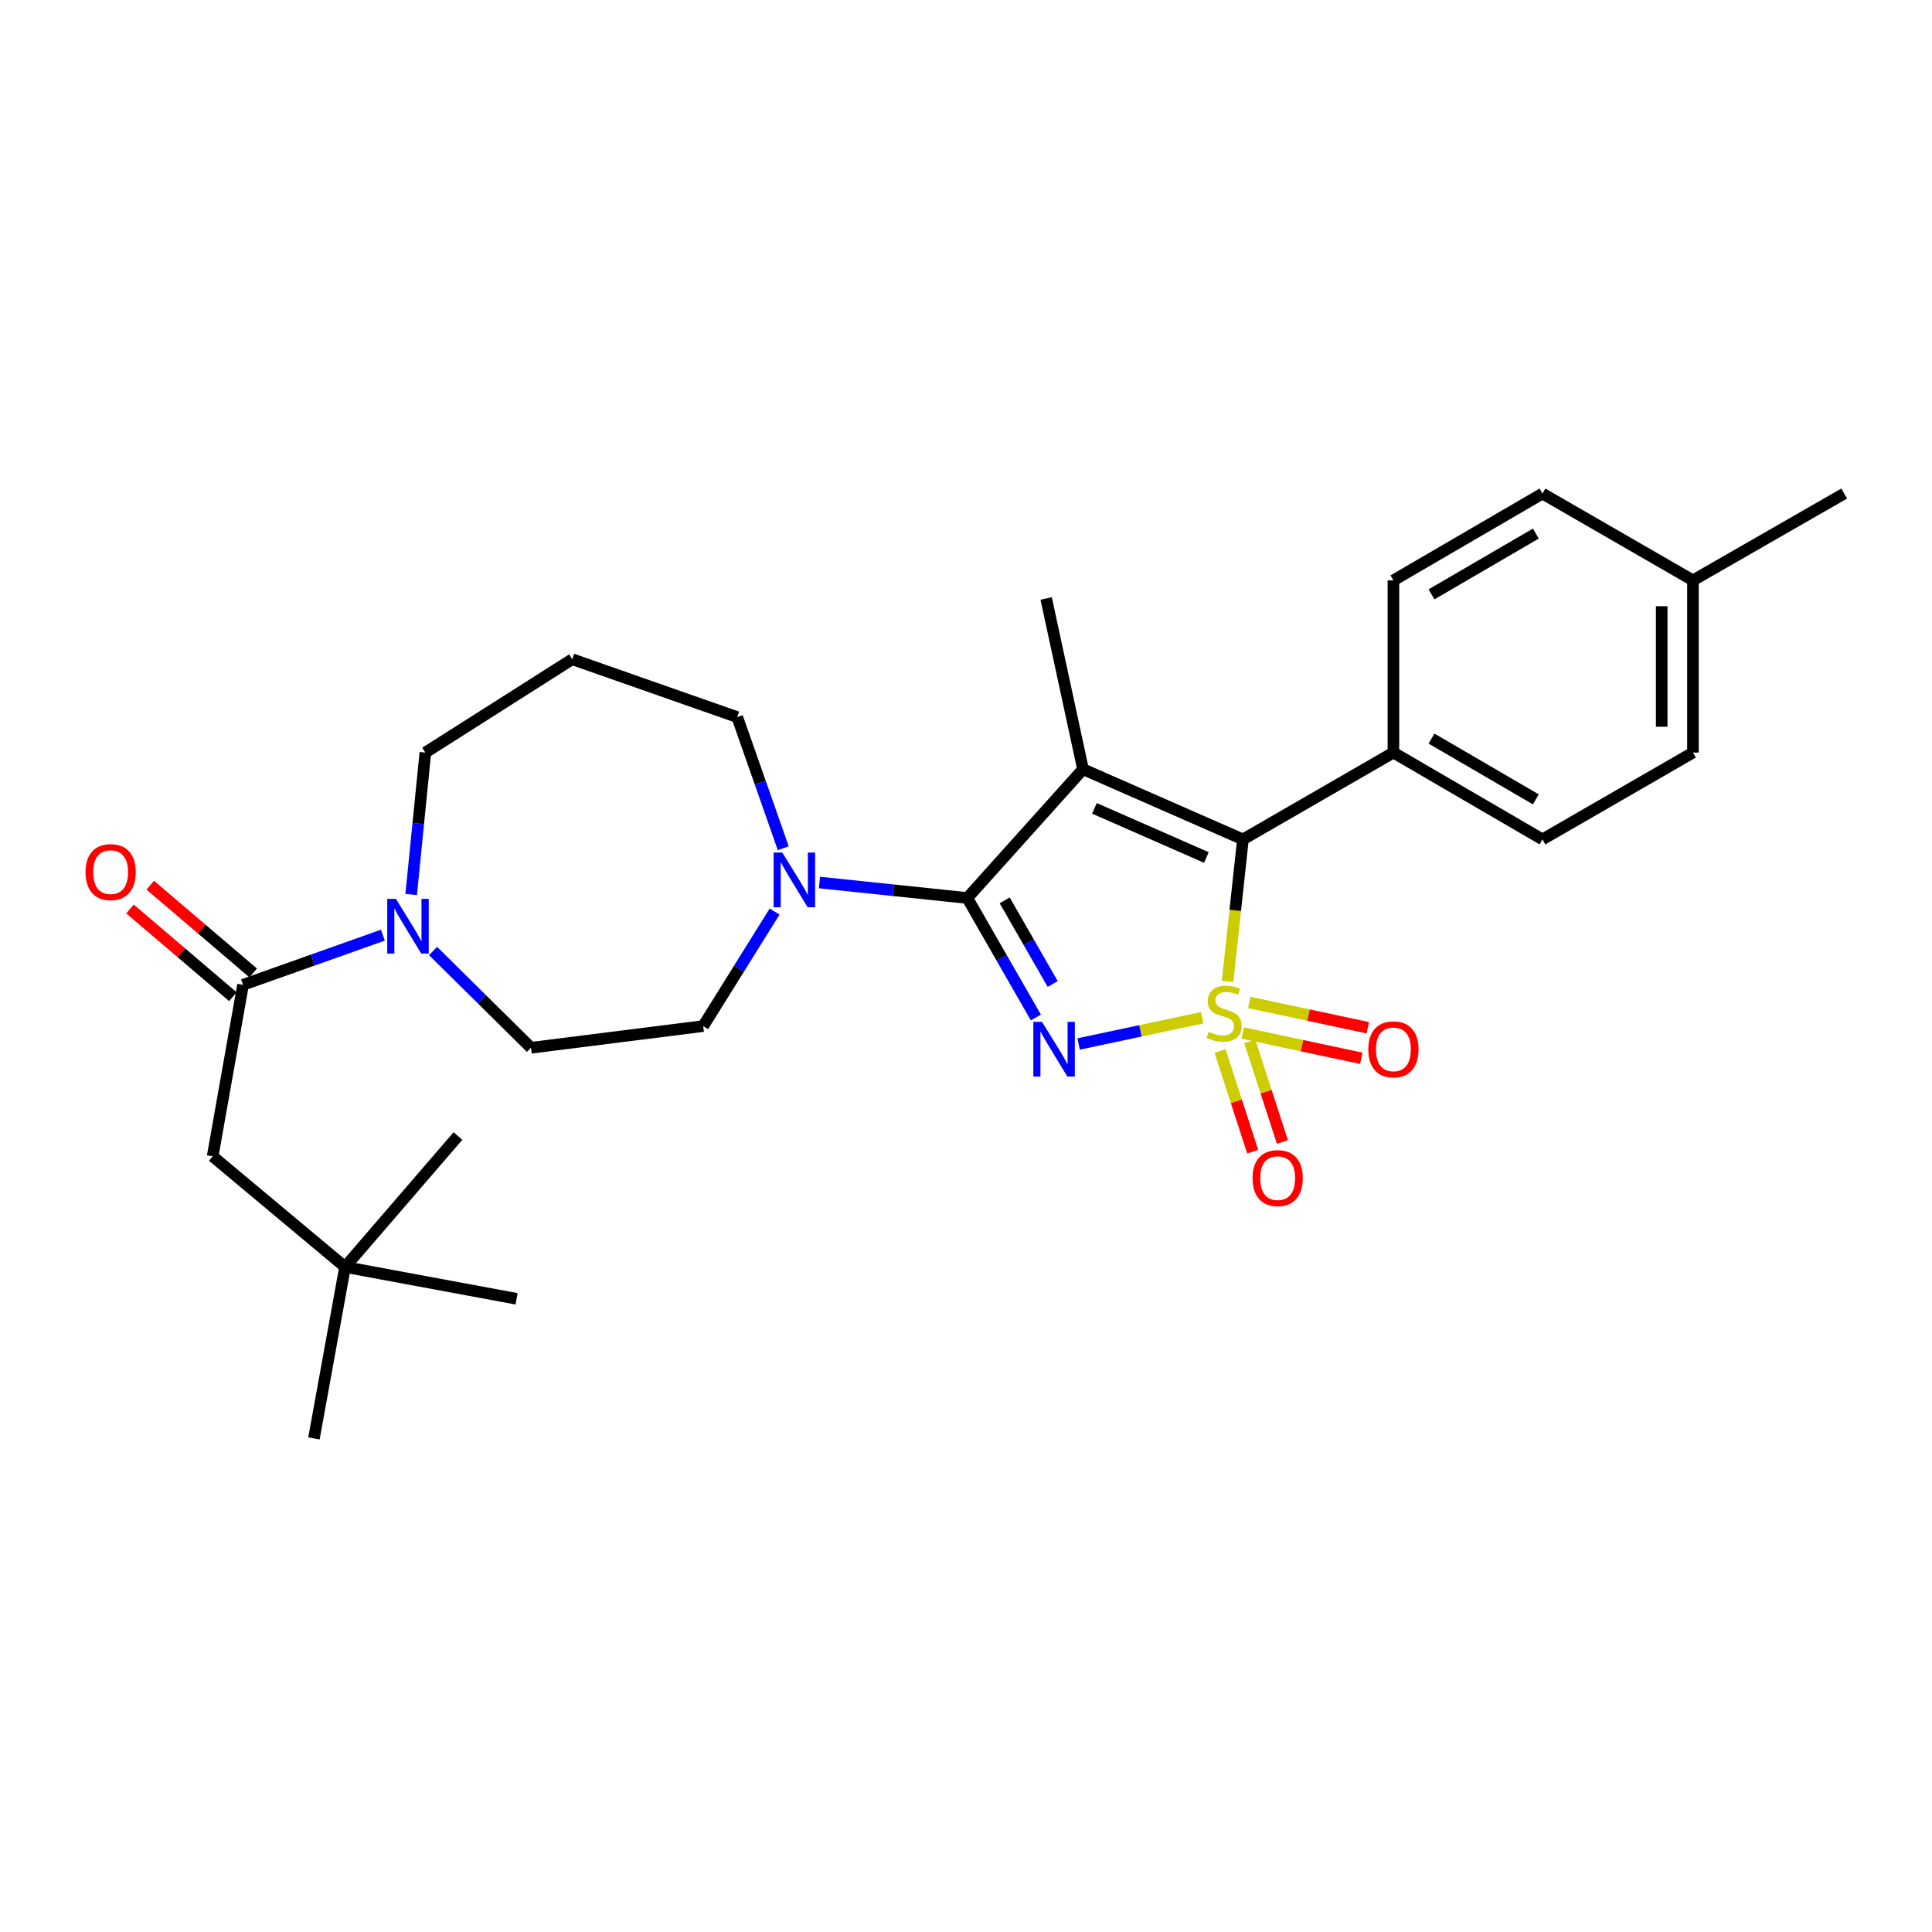 <?xml version='1.0' encoding='iso-8859-1'?>
<svg version='1.1' baseProfile='full'
              xmlns='http://www.w3.org/2000/svg'
                      xmlns:rdkit='http://www.rdkit.org/xml'
                      xmlns:xlink='http://www.w3.org/1999/xlink'
                  xml:space='preserve'
width='1000px' height='1000px' viewBox='0 0 1000 1000'>
<!-- END OF HEADER -->
<rect style='opacity:1.0;fill:#FFFFFF;stroke:none' width='1000' height='1000' x='0' y='0'> </rect>
<path class='bond-0' d='M 622.288,526.764 L 590.292,533.566' style='fill:none;fill-rule:evenodd;stroke:#CCCC00;stroke-width:6px;stroke-linecap:butt;stroke-linejoin:miter;stroke-opacity:1' />
<path class='bond-0' d='M 590.292,533.566 L 558.296,540.367' style='fill:none;fill-rule:evenodd;stroke:#0000FF;stroke-width:6px;stroke-linecap:butt;stroke-linejoin:miter;stroke-opacity:1' />
<path class='bond-3' d='M 635.39,507.975 L 639.366,471.224' style='fill:none;fill-rule:evenodd;stroke:#CCCC00;stroke-width:6px;stroke-linecap:butt;stroke-linejoin:miter;stroke-opacity:1' />
<path class='bond-3' d='M 639.366,471.224 L 643.342,434.474' style='fill:none;fill-rule:evenodd;stroke:#000000;stroke-width:6px;stroke-linecap:butt;stroke-linejoin:miter;stroke-opacity:1' />
<path class='bond-7' d='M 631.48,543.976 L 639.937,570.038' style='fill:none;fill-rule:evenodd;stroke:#CCCC00;stroke-width:6px;stroke-linecap:butt;stroke-linejoin:miter;stroke-opacity:1' />
<path class='bond-7' d='M 639.937,570.038 L 648.394,596.1' style='fill:none;fill-rule:evenodd;stroke:#FF0000;stroke-width:6px;stroke-linecap:butt;stroke-linejoin:miter;stroke-opacity:1' />
<path class='bond-7' d='M 646.868,538.983 L 655.325,565.045' style='fill:none;fill-rule:evenodd;stroke:#CCCC00;stroke-width:6px;stroke-linecap:butt;stroke-linejoin:miter;stroke-opacity:1' />
<path class='bond-7' d='M 655.325,565.045 L 663.782,591.107' style='fill:none;fill-rule:evenodd;stroke:#FF0000;stroke-width:6px;stroke-linecap:butt;stroke-linejoin:miter;stroke-opacity:1' />
<path class='bond-8' d='M 643.248,534.683 L 673.922,541.234' style='fill:none;fill-rule:evenodd;stroke:#CCCC00;stroke-width:6px;stroke-linecap:butt;stroke-linejoin:miter;stroke-opacity:1' />
<path class='bond-8' d='M 673.922,541.234 L 704.595,547.785' style='fill:none;fill-rule:evenodd;stroke:#FF0000;stroke-width:6px;stroke-linecap:butt;stroke-linejoin:miter;stroke-opacity:1' />
<path class='bond-8' d='M 646.627,518.863 L 677.3,525.414' style='fill:none;fill-rule:evenodd;stroke:#CCCC00;stroke-width:6px;stroke-linecap:butt;stroke-linejoin:miter;stroke-opacity:1' />
<path class='bond-8' d='M 677.3,525.414 L 707.974,531.964' style='fill:none;fill-rule:evenodd;stroke:#FF0000;stroke-width:6px;stroke-linecap:butt;stroke-linejoin:miter;stroke-opacity:1' />
<path class='bond-1' d='M 536.172,526.651 L 518.42,495.728' style='fill:none;fill-rule:evenodd;stroke:#0000FF;stroke-width:6px;stroke-linecap:butt;stroke-linejoin:miter;stroke-opacity:1' />
<path class='bond-1' d='M 518.42,495.728 L 500.669,464.806' style='fill:none;fill-rule:evenodd;stroke:#000000;stroke-width:6px;stroke-linecap:butt;stroke-linejoin:miter;stroke-opacity:1' />
<path class='bond-1' d='M 544.876,509.32 L 532.45,487.674' style='fill:none;fill-rule:evenodd;stroke:#0000FF;stroke-width:6px;stroke-linecap:butt;stroke-linejoin:miter;stroke-opacity:1' />
<path class='bond-1' d='M 532.45,487.674 L 520.024,466.028' style='fill:none;fill-rule:evenodd;stroke:#000000;stroke-width:6px;stroke-linecap:butt;stroke-linejoin:miter;stroke-opacity:1' />
<path class='bond-4' d='M 500.669,464.806 L 462.411,460.799' style='fill:none;fill-rule:evenodd;stroke:#000000;stroke-width:6px;stroke-linecap:butt;stroke-linejoin:miter;stroke-opacity:1' />
<path class='bond-4' d='M 462.411,460.799 L 424.154,456.792' style='fill:none;fill-rule:evenodd;stroke:#0000FF;stroke-width:6px;stroke-linecap:butt;stroke-linejoin:miter;stroke-opacity:1' />
<path class='bond-28' d='M 500.669,464.806 L 560.569,398.147' style='fill:none;fill-rule:evenodd;stroke:#000000;stroke-width:6px;stroke-linecap:butt;stroke-linejoin:miter;stroke-opacity:1' />
<path class='bond-2' d='M 560.569,398.147 L 643.342,434.474' style='fill:none;fill-rule:evenodd;stroke:#000000;stroke-width:6px;stroke-linecap:butt;stroke-linejoin:miter;stroke-opacity:1' />
<path class='bond-2' d='M 566.484,418.409 L 624.425,443.838' style='fill:none;fill-rule:evenodd;stroke:#000000;stroke-width:6px;stroke-linecap:butt;stroke-linejoin:miter;stroke-opacity:1' />
<path class='bond-15' d='M 560.569,398.147 L 541.489,309.766' style='fill:none;fill-rule:evenodd;stroke:#000000;stroke-width:6px;stroke-linecap:butt;stroke-linejoin:miter;stroke-opacity:1' />
<path class='bond-9' d='M 643.342,434.474 L 721.235,389.528' style='fill:none;fill-rule:evenodd;stroke:#000000;stroke-width:6px;stroke-linecap:butt;stroke-linejoin:miter;stroke-opacity:1' />
<path class='bond-11' d='M 400.942,471.821 L 382.457,501.459' style='fill:none;fill-rule:evenodd;stroke:#0000FF;stroke-width:6px;stroke-linecap:butt;stroke-linejoin:miter;stroke-opacity:1' />
<path class='bond-11' d='M 382.457,501.459 L 363.972,531.096' style='fill:none;fill-rule:evenodd;stroke:#000000;stroke-width:6px;stroke-linecap:butt;stroke-linejoin:miter;stroke-opacity:1' />
<path class='bond-19' d='M 405.411,439.04 L 393.503,405.108' style='fill:none;fill-rule:evenodd;stroke:#0000FF;stroke-width:6px;stroke-linecap:butt;stroke-linejoin:miter;stroke-opacity:1' />
<path class='bond-19' d='M 393.503,405.108 L 381.596,371.176' style='fill:none;fill-rule:evenodd;stroke:#000000;stroke-width:6px;stroke-linecap:butt;stroke-linejoin:miter;stroke-opacity:1' />
<path class='bond-5' d='M 125.799,509.742 L 161.986,496.89' style='fill:none;fill-rule:evenodd;stroke:#000000;stroke-width:6px;stroke-linecap:butt;stroke-linejoin:miter;stroke-opacity:1' />
<path class='bond-5' d='M 161.986,496.89 L 198.173,484.038' style='fill:none;fill-rule:evenodd;stroke:#0000FF;stroke-width:6px;stroke-linecap:butt;stroke-linejoin:miter;stroke-opacity:1' />
<path class='bond-10' d='M 125.799,509.742 L 110.071,598.501' style='fill:none;fill-rule:evenodd;stroke:#000000;stroke-width:6px;stroke-linecap:butt;stroke-linejoin:miter;stroke-opacity:1' />
<path class='bond-13' d='M 131.046,503.587 L 104.408,480.878' style='fill:none;fill-rule:evenodd;stroke:#000000;stroke-width:6px;stroke-linecap:butt;stroke-linejoin:miter;stroke-opacity:1' />
<path class='bond-13' d='M 104.408,480.878 L 77.769,458.17' style='fill:none;fill-rule:evenodd;stroke:#FF0000;stroke-width:6px;stroke-linecap:butt;stroke-linejoin:miter;stroke-opacity:1' />
<path class='bond-13' d='M 120.552,515.898 L 93.913,493.19' style='fill:none;fill-rule:evenodd;stroke:#000000;stroke-width:6px;stroke-linecap:butt;stroke-linejoin:miter;stroke-opacity:1' />
<path class='bond-13' d='M 93.913,493.19 L 67.275,470.481' style='fill:none;fill-rule:evenodd;stroke:#FF0000;stroke-width:6px;stroke-linecap:butt;stroke-linejoin:miter;stroke-opacity:1' />
<path class='bond-6' d='M 224.156,492.243 L 249.5,517.287' style='fill:none;fill-rule:evenodd;stroke:#0000FF;stroke-width:6px;stroke-linecap:butt;stroke-linejoin:miter;stroke-opacity:1' />
<path class='bond-6' d='M 249.5,517.287 L 274.844,542.33' style='fill:none;fill-rule:evenodd;stroke:#000000;stroke-width:6px;stroke-linecap:butt;stroke-linejoin:miter;stroke-opacity:1' />
<path class='bond-30' d='M 212.82,463.001 L 216.493,426.264' style='fill:none;fill-rule:evenodd;stroke:#0000FF;stroke-width:6px;stroke-linecap:butt;stroke-linejoin:miter;stroke-opacity:1' />
<path class='bond-30' d='M 216.493,426.264 L 220.166,389.528' style='fill:none;fill-rule:evenodd;stroke:#000000;stroke-width:6px;stroke-linecap:butt;stroke-linejoin:miter;stroke-opacity:1' />
<path class='bond-16' d='M 721.235,389.528 L 798.373,434.474' style='fill:none;fill-rule:evenodd;stroke:#000000;stroke-width:6px;stroke-linecap:butt;stroke-linejoin:miter;stroke-opacity:1' />
<path class='bond-16' d='M 740.95,382.292 L 794.947,413.754' style='fill:none;fill-rule:evenodd;stroke:#000000;stroke-width:6px;stroke-linecap:butt;stroke-linejoin:miter;stroke-opacity:1' />
<path class='bond-17' d='M 721.235,389.528 L 721.235,300.401' style='fill:none;fill-rule:evenodd;stroke:#000000;stroke-width:6px;stroke-linecap:butt;stroke-linejoin:miter;stroke-opacity:1' />
<path class='bond-14' d='M 110.071,598.501 L 178.599,655.786' style='fill:none;fill-rule:evenodd;stroke:#000000;stroke-width:6px;stroke-linecap:butt;stroke-linejoin:miter;stroke-opacity:1' />
<path class='bond-12' d='M 363.972,531.096 L 274.844,542.33' style='fill:none;fill-rule:evenodd;stroke:#000000;stroke-width:6px;stroke-linecap:butt;stroke-linejoin:miter;stroke-opacity:1' />
<path class='bond-24' d='M 178.599,655.786 L 267.376,672.26' style='fill:none;fill-rule:evenodd;stroke:#000000;stroke-width:6px;stroke-linecap:butt;stroke-linejoin:miter;stroke-opacity:1' />
<path class='bond-25' d='M 178.599,655.786 L 237.035,588.004' style='fill:none;fill-rule:evenodd;stroke:#000000;stroke-width:6px;stroke-linecap:butt;stroke-linejoin:miter;stroke-opacity:1' />
<path class='bond-26' d='M 178.599,655.786 L 162.494,744.536' style='fill:none;fill-rule:evenodd;stroke:#000000;stroke-width:6px;stroke-linecap:butt;stroke-linejoin:miter;stroke-opacity:1' />
<path class='bond-21' d='M 798.373,434.474 L 876.275,389.528' style='fill:none;fill-rule:evenodd;stroke:#000000;stroke-width:6px;stroke-linecap:butt;stroke-linejoin:miter;stroke-opacity:1' />
<path class='bond-22' d='M 721.235,300.401 L 798.373,255.464' style='fill:none;fill-rule:evenodd;stroke:#000000;stroke-width:6px;stroke-linecap:butt;stroke-linejoin:miter;stroke-opacity:1' />
<path class='bond-22' d='M 740.949,307.639 L 794.945,276.183' style='fill:none;fill-rule:evenodd;stroke:#000000;stroke-width:6px;stroke-linecap:butt;stroke-linejoin:miter;stroke-opacity:1' />
<path class='bond-18' d='M 296.189,341.221 L 381.596,371.176' style='fill:none;fill-rule:evenodd;stroke:#000000;stroke-width:6px;stroke-linecap:butt;stroke-linejoin:miter;stroke-opacity:1' />
<path class='bond-20' d='M 296.189,341.221 L 220.166,389.528' style='fill:none;fill-rule:evenodd;stroke:#000000;stroke-width:6px;stroke-linecap:butt;stroke-linejoin:miter;stroke-opacity:1' />
<path class='bond-29' d='M 876.275,389.528 L 876.275,300.401' style='fill:none;fill-rule:evenodd;stroke:#000000;stroke-width:6px;stroke-linecap:butt;stroke-linejoin:miter;stroke-opacity:1' />
<path class='bond-29' d='M 860.098,376.159 L 860.098,313.77' style='fill:none;fill-rule:evenodd;stroke:#000000;stroke-width:6px;stroke-linecap:butt;stroke-linejoin:miter;stroke-opacity:1' />
<path class='bond-23' d='M 798.373,255.464 L 876.275,300.401' style='fill:none;fill-rule:evenodd;stroke:#000000;stroke-width:6px;stroke-linecap:butt;stroke-linejoin:miter;stroke-opacity:1' />
<path class='bond-27' d='M 876.275,300.401 L 954.545,255.464' style='fill:none;fill-rule:evenodd;stroke:#000000;stroke-width:6px;stroke-linecap:butt;stroke-linejoin:miter;stroke-opacity:1' />
<path  class='atom-0' d='M 625.618 534.076
Q 625.938 534.196, 627.258 534.756
Q 628.578 535.316, 630.018 535.676
Q 631.498 535.996, 632.938 535.996
Q 635.618 535.996, 637.178 534.716
Q 638.738 533.396, 638.738 531.116
Q 638.738 529.556, 637.938 528.596
Q 637.178 527.636, 635.978 527.116
Q 634.778 526.596, 632.778 525.996
Q 630.258 525.236, 628.738 524.516
Q 627.258 523.796, 626.178 522.276
Q 625.138 520.756, 625.138 518.196
Q 625.138 514.636, 627.538 512.436
Q 629.978 510.236, 634.778 510.236
Q 638.058 510.236, 641.778 511.796
L 640.858 514.876
Q 637.458 513.476, 634.898 513.476
Q 632.138 513.476, 630.618 514.636
Q 629.098 515.756, 629.138 517.716
Q 629.138 519.236, 629.898 520.156
Q 630.698 521.076, 631.818 521.596
Q 632.978 522.116, 634.898 522.716
Q 637.458 523.516, 638.978 524.316
Q 640.498 525.116, 641.578 526.756
Q 642.698 528.356, 642.698 531.116
Q 642.698 535.036, 640.058 537.156
Q 637.458 539.236, 633.098 539.236
Q 630.578 539.236, 628.658 538.676
Q 626.778 538.156, 624.538 537.236
L 625.618 534.076
' fill='#CCCC00'/>
<path  class='atom-1' d='M 539.336 528.907
L 548.616 543.907
Q 549.536 545.387, 551.016 548.067
Q 552.496 550.747, 552.576 550.907
L 552.576 528.907
L 556.336 528.907
L 556.336 557.227
L 552.456 557.227
L 542.496 540.827
Q 541.336 538.907, 540.096 536.707
Q 538.896 534.507, 538.536 533.827
L 538.536 557.227
L 534.856 557.227
L 534.856 528.907
L 539.336 528.907
' fill='#0000FF'/>
<path  class='atom-5' d='M 404.904 441.272
L 414.184 456.272
Q 415.104 457.752, 416.584 460.432
Q 418.064 463.112, 418.144 463.272
L 418.144 441.272
L 421.904 441.272
L 421.904 469.592
L 418.024 469.592
L 408.064 453.192
Q 406.904 451.272, 405.664 449.072
Q 404.464 446.872, 404.104 446.192
L 404.104 469.592
L 400.424 469.592
L 400.424 441.272
L 404.904 441.272
' fill='#0000FF'/>
<path  class='atom-7' d='M 204.918 465.259
L 214.198 480.259
Q 215.118 481.739, 216.598 484.419
Q 218.078 487.099, 218.158 487.259
L 218.158 465.259
L 221.918 465.259
L 221.918 493.579
L 218.038 493.579
L 208.078 477.179
Q 206.918 475.259, 205.678 473.059
Q 204.478 470.859, 204.118 470.179
L 204.118 493.579
L 200.438 493.579
L 200.438 465.259
L 204.918 465.259
' fill='#0000FF'/>
<path  class='atom-8' d='M 648.317 609.797
Q 648.317 602.997, 651.677 599.197
Q 655.037 595.397, 661.317 595.397
Q 667.597 595.397, 670.957 599.197
Q 674.317 602.997, 674.317 609.797
Q 674.317 616.677, 670.917 620.597
Q 667.517 624.477, 661.317 624.477
Q 655.077 624.477, 651.677 620.597
Q 648.317 616.717, 648.317 609.797
M 661.317 621.277
Q 665.637 621.277, 667.957 618.397
Q 670.317 615.477, 670.317 609.797
Q 670.317 604.237, 667.957 601.437
Q 665.637 598.597, 661.317 598.597
Q 656.997 598.597, 654.637 601.397
Q 652.317 604.197, 652.317 609.797
Q 652.317 615.517, 654.637 618.397
Q 656.997 621.277, 661.317 621.277
' fill='#FF0000'/>
<path  class='atom-9' d='M 708.235 543.147
Q 708.235 536.347, 711.595 532.547
Q 714.955 528.747, 721.235 528.747
Q 727.515 528.747, 730.875 532.547
Q 734.235 536.347, 734.235 543.147
Q 734.235 550.027, 730.835 553.947
Q 727.435 557.827, 721.235 557.827
Q 714.995 557.827, 711.595 553.947
Q 708.235 550.067, 708.235 543.147
M 721.235 554.627
Q 725.555 554.627, 727.875 551.747
Q 730.235 548.827, 730.235 543.147
Q 730.235 537.587, 727.875 534.787
Q 725.555 531.947, 721.235 531.947
Q 716.915 531.947, 714.555 534.747
Q 712.235 537.547, 712.235 543.147
Q 712.235 548.867, 714.555 551.747
Q 716.915 554.627, 721.235 554.627
' fill='#FF0000'/>
<path  class='atom-14' d='M 44.271 451.405
Q 44.271 444.605, 47.631 440.805
Q 50.991 437.005, 57.271 437.005
Q 63.551 437.005, 66.911 440.805
Q 70.271 444.605, 70.271 451.405
Q 70.271 458.285, 66.871 462.205
Q 63.471 466.085, 57.271 466.085
Q 51.031 466.085, 47.631 462.205
Q 44.271 458.325, 44.271 451.405
M 57.271 462.885
Q 61.591 462.885, 63.911 460.005
Q 66.271 457.085, 66.271 451.405
Q 66.271 445.845, 63.911 443.045
Q 61.591 440.205, 57.271 440.205
Q 52.951 440.205, 50.591 443.005
Q 48.271 445.805, 48.271 451.405
Q 48.271 457.125, 50.591 460.005
Q 52.951 462.885, 57.271 462.885
' fill='#FF0000'/>
</svg>
